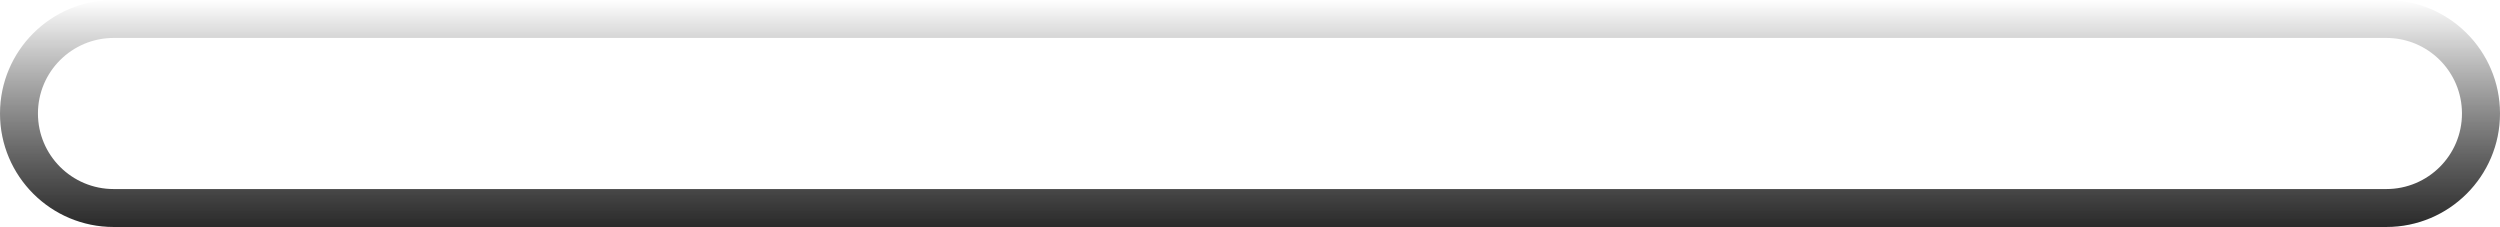 <?xml version="1.0" encoding="utf-8"?>
<svg xmlns="http://www.w3.org/2000/svg" fill="none" height="100%" overflow="visible" preserveAspectRatio="none" style="display: block;" viewBox="0 0 29.12 2.644" width="100%">
<g id="Speaker Grills (Stroke)" style="mix-blend-mode:soft-light">
<path clip-rule="evenodd" d="M27.796 0.442H1.324C0.837 0.442 0.442 0.836 0.442 1.322C0.442 1.808 0.837 2.202 1.324 2.202H27.796C28.283 2.202 28.677 1.808 28.677 1.322C28.677 0.836 28.283 0.442 27.796 0.442ZM1.324 0C0.593 0 0 0.592 0 1.322C0 2.052 0.593 2.644 1.324 2.644H27.796C28.527 2.644 29.12 2.052 29.12 1.322C29.12 0.592 28.527 0 27.796 0H1.324Z" fill="url(#paint0_linear_0_6616)" fill-rule="evenodd"/>
</g>
<defs>
<linearGradient gradientUnits="userSpaceOnUse" id="paint0_linear_0_6616" x1="13.049" x2="13.049" y1="2.644" y2="-1.43287e-08">
<stop stop-color="#2A2A2A"/>
<stop offset="1" stop-opacity="0"/>
</linearGradient>
</defs>
</svg>
